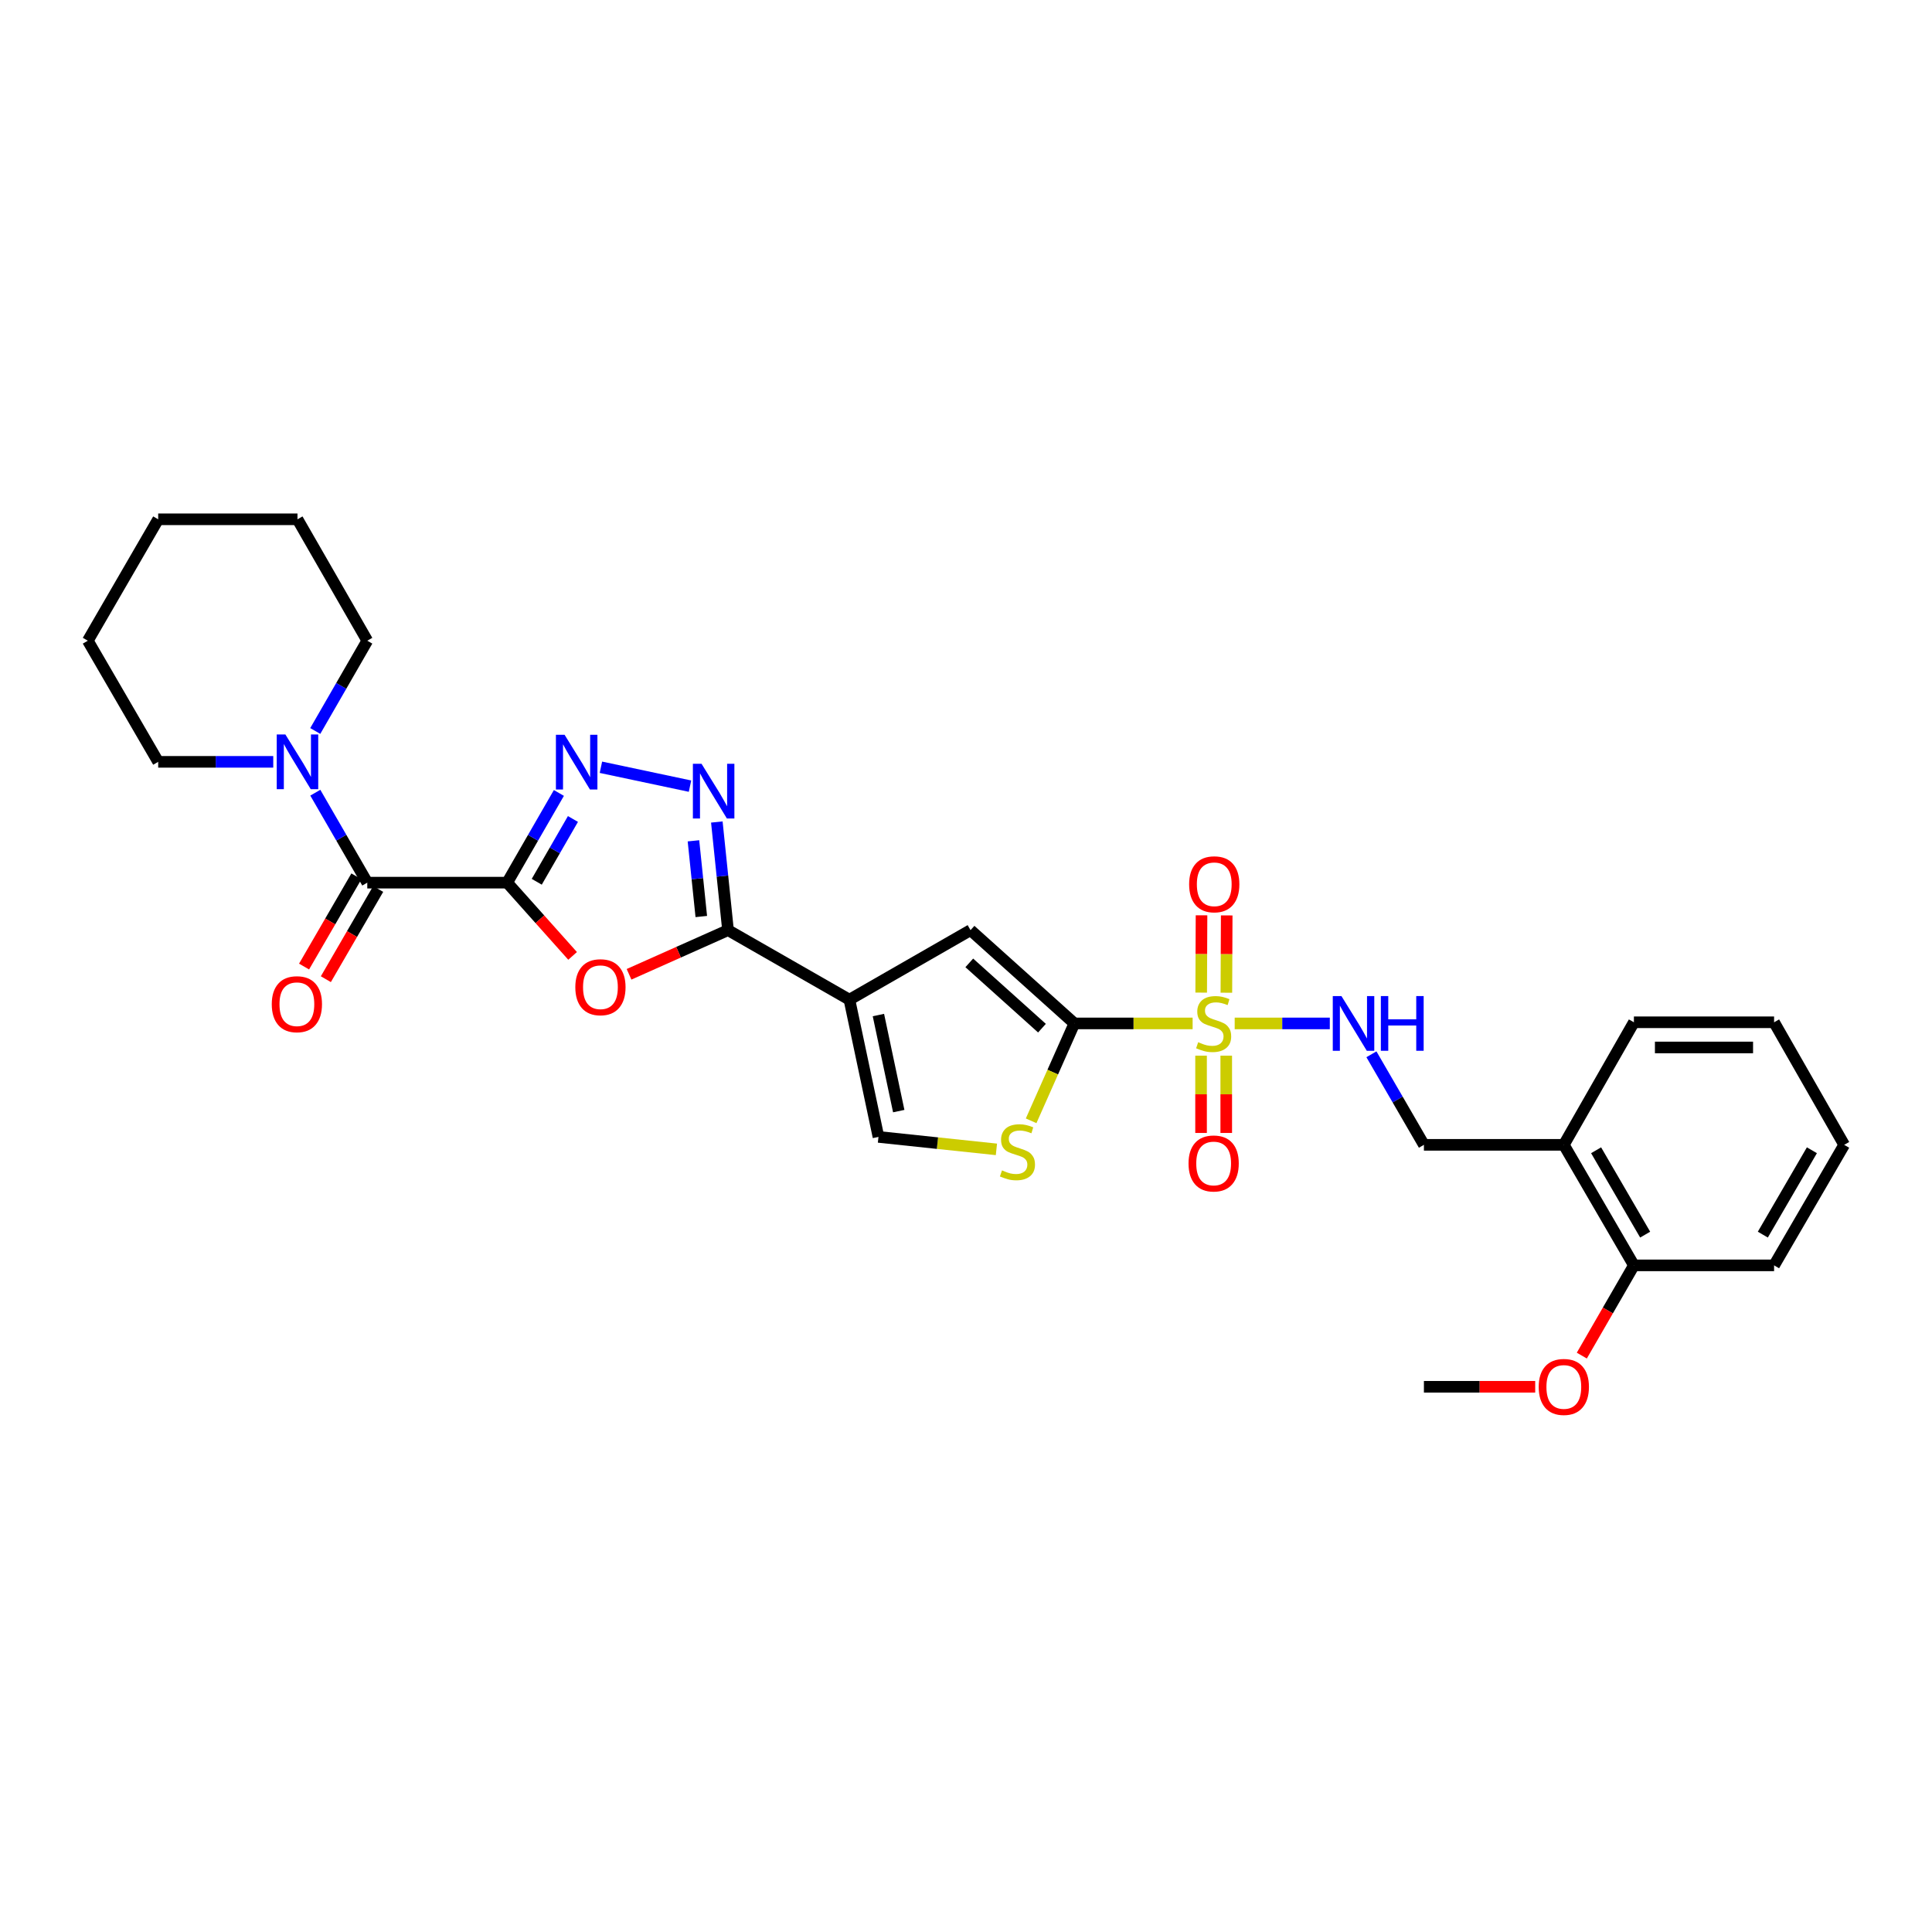 <?xml version='1.0' encoding='iso-8859-1'?>
<svg version='1.1' baseProfile='full'
              xmlns='http://www.w3.org/2000/svg'
                      xmlns:rdkit='http://www.rdkit.org/xml'
                      xmlns:xlink='http://www.w3.org/1999/xlink'
                  xml:space='preserve'
width='1000px' height='1000px' viewBox='0 0 1000 1000'>
<!-- END OF HEADER -->
<rect style='opacity:1.0;fill:#FFFFFF;stroke:none' width='1000' height='1000' x='0' y='0'> </rect>
<path class='bond-4' d='M 262.513,456.859 L 279.445,475.815' style='fill:none;fill-rule:evenodd;stroke:#000000;stroke-width:6px;stroke-linecap:butt;stroke-linejoin:miter;stroke-opacity:1' />
<path class='bond-4' d='M 279.445,475.815 L 296.376,494.771' style='fill:none;fill-rule:evenodd;stroke:#FF0000;stroke-width:6px;stroke-linecap:butt;stroke-linejoin:miter;stroke-opacity:1' />
<path class='bond-5' d='M 262.513,456.859 L 275.896,433.646' style='fill:none;fill-rule:evenodd;stroke:#000000;stroke-width:6px;stroke-linecap:butt;stroke-linejoin:miter;stroke-opacity:1' />
<path class='bond-5' d='M 275.896,433.646 L 289.28,410.433' style='fill:none;fill-rule:evenodd;stroke:#0000FF;stroke-width:6px;stroke-linecap:butt;stroke-linejoin:miter;stroke-opacity:1' />
<path class='bond-5' d='M 277.82,456.405 L 287.189,440.156' style='fill:none;fill-rule:evenodd;stroke:#000000;stroke-width:6px;stroke-linecap:butt;stroke-linejoin:miter;stroke-opacity:1' />
<path class='bond-5' d='M 287.189,440.156 L 296.557,423.907' style='fill:none;fill-rule:evenodd;stroke:#0000FF;stroke-width:6px;stroke-linecap:butt;stroke-linejoin:miter;stroke-opacity:1' />
<path class='bond-7' d='M 262.513,456.859 L 190.105,456.859' style='fill:none;fill-rule:evenodd;stroke:#000000;stroke-width:6px;stroke-linecap:butt;stroke-linejoin:miter;stroke-opacity:1' />
<path class='bond-0' d='M 617.301,529.723 L 586.697,529.723' style='fill:none;fill-rule:evenodd;stroke:#CCCC00;stroke-width:6px;stroke-linecap:butt;stroke-linejoin:miter;stroke-opacity:1' />
<path class='bond-0' d='M 586.697,529.723 L 556.093,529.723' style='fill:none;fill-rule:evenodd;stroke:#000000;stroke-width:6px;stroke-linecap:butt;stroke-linejoin:miter;stroke-opacity:1' />
<path class='bond-12' d='M 639.073,529.723 L 663.69,529.723' style='fill:none;fill-rule:evenodd;stroke:#CCCC00;stroke-width:6px;stroke-linecap:butt;stroke-linejoin:miter;stroke-opacity:1' />
<path class='bond-12' d='M 663.69,529.723 L 688.306,529.723' style='fill:none;fill-rule:evenodd;stroke:#0000FF;stroke-width:6px;stroke-linecap:butt;stroke-linejoin:miter;stroke-opacity:1' />
<path class='bond-13' d='M 634.769,513.829 L 634.855,493.824' style='fill:none;fill-rule:evenodd;stroke:#CCCC00;stroke-width:6px;stroke-linecap:butt;stroke-linejoin:miter;stroke-opacity:1' />
<path class='bond-13' d='M 634.855,493.824 L 634.942,473.819' style='fill:none;fill-rule:evenodd;stroke:#FF0000;stroke-width:6px;stroke-linecap:butt;stroke-linejoin:miter;stroke-opacity:1' />
<path class='bond-13' d='M 621.734,513.773 L 621.821,493.768' style='fill:none;fill-rule:evenodd;stroke:#CCCC00;stroke-width:6px;stroke-linecap:butt;stroke-linejoin:miter;stroke-opacity:1' />
<path class='bond-13' d='M 621.821,493.768 L 621.907,473.762' style='fill:none;fill-rule:evenodd;stroke:#FF0000;stroke-width:6px;stroke-linecap:butt;stroke-linejoin:miter;stroke-opacity:1' />
<path class='bond-14' d='M 621.665,546.413 L 621.665,566.412' style='fill:none;fill-rule:evenodd;stroke:#CCCC00;stroke-width:6px;stroke-linecap:butt;stroke-linejoin:miter;stroke-opacity:1' />
<path class='bond-14' d='M 621.665,566.412 L 621.665,586.412' style='fill:none;fill-rule:evenodd;stroke:#FF0000;stroke-width:6px;stroke-linecap:butt;stroke-linejoin:miter;stroke-opacity:1' />
<path class='bond-14' d='M 634.7,546.413 L 634.7,566.412' style='fill:none;fill-rule:evenodd;stroke:#CCCC00;stroke-width:6px;stroke-linecap:butt;stroke-linejoin:miter;stroke-opacity:1' />
<path class='bond-14' d='M 634.7,566.412 L 634.7,586.412' style='fill:none;fill-rule:evenodd;stroke:#FF0000;stroke-width:6px;stroke-linecap:butt;stroke-linejoin:miter;stroke-opacity:1' />
<path class='bond-1' d='M 556.093,529.723 L 502.346,481.444' style='fill:none;fill-rule:evenodd;stroke:#000000;stroke-width:6px;stroke-linecap:butt;stroke-linejoin:miter;stroke-opacity:1' />
<path class='bond-1' d='M 539.321,532.178 L 501.698,498.383' style='fill:none;fill-rule:evenodd;stroke:#000000;stroke-width:6px;stroke-linecap:butt;stroke-linejoin:miter;stroke-opacity:1' />
<path class='bond-32' d='M 556.093,529.723 L 544.902,554.926' style='fill:none;fill-rule:evenodd;stroke:#000000;stroke-width:6px;stroke-linecap:butt;stroke-linejoin:miter;stroke-opacity:1' />
<path class='bond-32' d='M 544.902,554.926 L 533.71,580.128' style='fill:none;fill-rule:evenodd;stroke:#CCCC00;stroke-width:6px;stroke-linecap:butt;stroke-linejoin:miter;stroke-opacity:1' />
<path class='bond-2' d='M 439.656,517.427 L 376.821,481.444' style='fill:none;fill-rule:evenodd;stroke:#000000;stroke-width:6px;stroke-linecap:butt;stroke-linejoin:miter;stroke-opacity:1' />
<path class='bond-8' d='M 439.656,517.427 L 502.346,481.444' style='fill:none;fill-rule:evenodd;stroke:#000000;stroke-width:6px;stroke-linecap:butt;stroke-linejoin:miter;stroke-opacity:1' />
<path class='bond-10' d='M 439.656,517.427 L 454.69,588.459' style='fill:none;fill-rule:evenodd;stroke:#000000;stroke-width:6px;stroke-linecap:butt;stroke-linejoin:miter;stroke-opacity:1' />
<path class='bond-10' d='M 454.663,525.383 L 465.187,575.106' style='fill:none;fill-rule:evenodd;stroke:#000000;stroke-width:6px;stroke-linecap:butt;stroke-linejoin:miter;stroke-opacity:1' />
<path class='bond-3' d='M 376.821,481.444 L 351.207,492.87' style='fill:none;fill-rule:evenodd;stroke:#000000;stroke-width:6px;stroke-linecap:butt;stroke-linejoin:miter;stroke-opacity:1' />
<path class='bond-3' d='M 351.207,492.87 L 325.593,504.297' style='fill:none;fill-rule:evenodd;stroke:#FF0000;stroke-width:6px;stroke-linecap:butt;stroke-linejoin:miter;stroke-opacity:1' />
<path class='bond-30' d='M 376.821,481.444 L 373.925,453.455' style='fill:none;fill-rule:evenodd;stroke:#000000;stroke-width:6px;stroke-linecap:butt;stroke-linejoin:miter;stroke-opacity:1' />
<path class='bond-30' d='M 373.925,453.455 L 371.029,425.467' style='fill:none;fill-rule:evenodd;stroke:#0000FF;stroke-width:6px;stroke-linecap:butt;stroke-linejoin:miter;stroke-opacity:1' />
<path class='bond-30' d='M 362.987,474.389 L 360.959,454.797' style='fill:none;fill-rule:evenodd;stroke:#000000;stroke-width:6px;stroke-linecap:butt;stroke-linejoin:miter;stroke-opacity:1' />
<path class='bond-30' d='M 360.959,454.797 L 358.932,435.205' style='fill:none;fill-rule:evenodd;stroke:#0000FF;stroke-width:6px;stroke-linecap:butt;stroke-linejoin:miter;stroke-opacity:1' />
<path class='bond-6' d='M 311.034,397.133 L 357.146,406.906' style='fill:none;fill-rule:evenodd;stroke:#0000FF;stroke-width:6px;stroke-linecap:butt;stroke-linejoin:miter;stroke-opacity:1' />
<path class='bond-11' d='M 190.105,456.859 L 176.653,433.576' style='fill:none;fill-rule:evenodd;stroke:#000000;stroke-width:6px;stroke-linecap:butt;stroke-linejoin:miter;stroke-opacity:1' />
<path class='bond-11' d='M 176.653,433.576 L 163.201,410.293' style='fill:none;fill-rule:evenodd;stroke:#0000FF;stroke-width:6px;stroke-linecap:butt;stroke-linejoin:miter;stroke-opacity:1' />
<path class='bond-16' d='M 184.467,453.589 L 170.926,476.939' style='fill:none;fill-rule:evenodd;stroke:#000000;stroke-width:6px;stroke-linecap:butt;stroke-linejoin:miter;stroke-opacity:1' />
<path class='bond-16' d='M 170.926,476.939 L 157.385,500.288' style='fill:none;fill-rule:evenodd;stroke:#FF0000;stroke-width:6px;stroke-linecap:butt;stroke-linejoin:miter;stroke-opacity:1' />
<path class='bond-16' d='M 195.743,460.128 L 182.202,483.478' style='fill:none;fill-rule:evenodd;stroke:#000000;stroke-width:6px;stroke-linecap:butt;stroke-linejoin:miter;stroke-opacity:1' />
<path class='bond-16' d='M 182.202,483.478 L 168.661,506.827' style='fill:none;fill-rule:evenodd;stroke:#FF0000;stroke-width:6px;stroke-linecap:butt;stroke-linejoin:miter;stroke-opacity:1' />
<path class='bond-9' d='M 515.746,594.912 L 485.218,591.686' style='fill:none;fill-rule:evenodd;stroke:#CCCC00;stroke-width:6px;stroke-linecap:butt;stroke-linejoin:miter;stroke-opacity:1' />
<path class='bond-9' d='M 485.218,591.686 L 454.69,588.459' style='fill:none;fill-rule:evenodd;stroke:#000000;stroke-width:6px;stroke-linecap:butt;stroke-linejoin:miter;stroke-opacity:1' />
<path class='bond-20' d='M 163.178,378.359 L 176.642,354.995' style='fill:none;fill-rule:evenodd;stroke:#0000FF;stroke-width:6px;stroke-linecap:butt;stroke-linejoin:miter;stroke-opacity:1' />
<path class='bond-20' d='M 176.642,354.995 L 190.105,331.63' style='fill:none;fill-rule:evenodd;stroke:#000000;stroke-width:6px;stroke-linecap:butt;stroke-linejoin:miter;stroke-opacity:1' />
<path class='bond-21' d='M 141.434,394.328 L 111.657,394.328' style='fill:none;fill-rule:evenodd;stroke:#0000FF;stroke-width:6px;stroke-linecap:butt;stroke-linejoin:miter;stroke-opacity:1' />
<path class='bond-21' d='M 111.657,394.328 L 81.88,394.328' style='fill:none;fill-rule:evenodd;stroke:#000000;stroke-width:6px;stroke-linecap:butt;stroke-linejoin:miter;stroke-opacity:1' />
<path class='bond-17' d='M 709.846,545.699 L 723.431,569.132' style='fill:none;fill-rule:evenodd;stroke:#0000FF;stroke-width:6px;stroke-linecap:butt;stroke-linejoin:miter;stroke-opacity:1' />
<path class='bond-17' d='M 723.431,569.132 L 737.016,592.565' style='fill:none;fill-rule:evenodd;stroke:#000000;stroke-width:6px;stroke-linecap:butt;stroke-linejoin:miter;stroke-opacity:1' />
<path class='bond-15' d='M 809.432,592.565 L 737.016,592.565' style='fill:none;fill-rule:evenodd;stroke:#000000;stroke-width:6px;stroke-linecap:butt;stroke-linejoin:miter;stroke-opacity:1' />
<path class='bond-18' d='M 809.432,592.565 L 845.705,654.951' style='fill:none;fill-rule:evenodd;stroke:#000000;stroke-width:6px;stroke-linecap:butt;stroke-linejoin:miter;stroke-opacity:1' />
<path class='bond-18' d='M 826.141,595.372 L 851.532,639.042' style='fill:none;fill-rule:evenodd;stroke:#000000;stroke-width:6px;stroke-linecap:butt;stroke-linejoin:miter;stroke-opacity:1' />
<path class='bond-22' d='M 809.432,592.565 L 845.705,529.129' style='fill:none;fill-rule:evenodd;stroke:#000000;stroke-width:6px;stroke-linecap:butt;stroke-linejoin:miter;stroke-opacity:1' />
<path class='bond-19' d='M 845.705,654.951 L 832.225,678.306' style='fill:none;fill-rule:evenodd;stroke:#000000;stroke-width:6px;stroke-linecap:butt;stroke-linejoin:miter;stroke-opacity:1' />
<path class='bond-19' d='M 832.225,678.306 L 818.744,701.66' style='fill:none;fill-rule:evenodd;stroke:#FF0000;stroke-width:6px;stroke-linecap:butt;stroke-linejoin:miter;stroke-opacity:1' />
<path class='bond-23' d='M 845.705,654.951 L 918.265,654.951' style='fill:none;fill-rule:evenodd;stroke:#000000;stroke-width:6px;stroke-linecap:butt;stroke-linejoin:miter;stroke-opacity:1' />
<path class='bond-24' d='M 794.621,717.794 L 765.819,717.794' style='fill:none;fill-rule:evenodd;stroke:#FF0000;stroke-width:6px;stroke-linecap:butt;stroke-linejoin:miter;stroke-opacity:1' />
<path class='bond-24' d='M 765.819,717.794 L 737.016,717.794' style='fill:none;fill-rule:evenodd;stroke:#000000;stroke-width:6px;stroke-linecap:butt;stroke-linejoin:miter;stroke-opacity:1' />
<path class='bond-26' d='M 190.105,331.63 L 153.977,268.788' style='fill:none;fill-rule:evenodd;stroke:#000000;stroke-width:6px;stroke-linecap:butt;stroke-linejoin:miter;stroke-opacity:1' />
<path class='bond-25' d='M 81.88,394.328 L 45.455,331.63' style='fill:none;fill-rule:evenodd;stroke:#000000;stroke-width:6px;stroke-linecap:butt;stroke-linejoin:miter;stroke-opacity:1' />
<path class='bond-27' d='M 845.705,529.129 L 918.265,529.129' style='fill:none;fill-rule:evenodd;stroke:#000000;stroke-width:6px;stroke-linecap:butt;stroke-linejoin:miter;stroke-opacity:1' />
<path class='bond-27' d='M 856.589,542.164 L 907.381,542.164' style='fill:none;fill-rule:evenodd;stroke:#000000;stroke-width:6px;stroke-linecap:butt;stroke-linejoin:miter;stroke-opacity:1' />
<path class='bond-33' d='M 918.265,654.951 L 954.545,592.565' style='fill:none;fill-rule:evenodd;stroke:#000000;stroke-width:6px;stroke-linecap:butt;stroke-linejoin:miter;stroke-opacity:1' />
<path class='bond-33' d='M 912.439,639.041 L 937.835,595.371' style='fill:none;fill-rule:evenodd;stroke:#000000;stroke-width:6px;stroke-linecap:butt;stroke-linejoin:miter;stroke-opacity:1' />
<path class='bond-29' d='M 45.455,331.63 L 81.88,268.788' style='fill:none;fill-rule:evenodd;stroke:#000000;stroke-width:6px;stroke-linecap:butt;stroke-linejoin:miter;stroke-opacity:1' />
<path class='bond-31' d='M 153.977,268.788 L 81.88,268.788' style='fill:none;fill-rule:evenodd;stroke:#000000;stroke-width:6px;stroke-linecap:butt;stroke-linejoin:miter;stroke-opacity:1' />
<path class='bond-28' d='M 918.265,529.129 L 954.545,592.565' style='fill:none;fill-rule:evenodd;stroke:#000000;stroke-width:6px;stroke-linecap:butt;stroke-linejoin:miter;stroke-opacity:1' />
<path  class='atom-1' d='M 620.183 539.443
Q 620.503 539.563, 621.823 540.123
Q 623.143 540.683, 624.583 541.043
Q 626.063 541.363, 627.503 541.363
Q 630.183 541.363, 631.743 540.083
Q 633.303 538.763, 633.303 536.483
Q 633.303 534.923, 632.503 533.963
Q 631.743 533.003, 630.543 532.483
Q 629.343 531.963, 627.343 531.363
Q 624.823 530.603, 623.303 529.883
Q 621.823 529.163, 620.743 527.643
Q 619.703 526.123, 619.703 523.563
Q 619.703 520.003, 622.103 517.803
Q 624.543 515.603, 629.343 515.603
Q 632.623 515.603, 636.343 517.163
L 635.423 520.243
Q 632.023 518.843, 629.463 518.843
Q 626.703 518.843, 625.183 520.003
Q 623.663 521.123, 623.703 523.083
Q 623.703 524.603, 624.463 525.523
Q 625.263 526.443, 626.383 526.963
Q 627.543 527.483, 629.463 528.083
Q 632.023 528.883, 633.543 529.683
Q 635.063 530.483, 636.143 532.123
Q 637.263 533.723, 637.263 536.483
Q 637.263 540.403, 634.623 542.523
Q 632.023 544.603, 627.663 544.603
Q 625.143 544.603, 623.223 544.043
Q 621.343 543.523, 619.103 542.603
L 620.183 539.443
' fill='#CCCC00'/>
<path  class='atom-5' d='M 297.785 510.982
Q 297.785 504.182, 301.145 500.382
Q 304.505 496.582, 310.785 496.582
Q 317.065 496.582, 320.425 500.382
Q 323.785 504.182, 323.785 510.982
Q 323.785 517.862, 320.385 521.782
Q 316.985 525.662, 310.785 525.662
Q 304.545 525.662, 301.145 521.782
Q 297.785 517.902, 297.785 510.982
M 310.785 522.462
Q 315.105 522.462, 317.425 519.582
Q 319.785 516.662, 319.785 510.982
Q 319.785 505.422, 317.425 502.622
Q 315.105 499.782, 310.785 499.782
Q 306.465 499.782, 304.105 502.582
Q 301.785 505.382, 301.785 510.982
Q 301.785 516.702, 304.105 519.582
Q 306.465 522.462, 310.785 522.462
' fill='#FF0000'/>
<path  class='atom-6' d='M 292.222 380.313
L 301.502 395.313
Q 302.422 396.793, 303.902 399.473
Q 305.382 402.153, 305.462 402.313
L 305.462 380.313
L 309.222 380.313
L 309.222 408.633
L 305.342 408.633
L 295.382 392.233
Q 294.222 390.313, 292.982 388.113
Q 291.782 385.913, 291.422 385.233
L 291.422 408.633
L 287.742 408.633
L 287.742 380.313
L 292.222 380.313
' fill='#0000FF'/>
<path  class='atom-7' d='M 363.117 395.339
L 372.397 410.339
Q 373.317 411.819, 374.797 414.499
Q 376.277 417.179, 376.357 417.339
L 376.357 395.339
L 380.117 395.339
L 380.117 423.659
L 376.237 423.659
L 366.277 407.259
Q 365.117 405.339, 363.877 403.139
Q 362.677 400.939, 362.317 400.259
L 362.317 423.659
L 358.637 423.659
L 358.637 395.339
L 363.117 395.339
' fill='#0000FF'/>
<path  class='atom-10' d='M 518.634 605.783
Q 518.954 605.903, 520.274 606.463
Q 521.594 607.023, 523.034 607.383
Q 524.514 607.703, 525.954 607.703
Q 528.634 607.703, 530.194 606.423
Q 531.754 605.103, 531.754 602.823
Q 531.754 601.263, 530.954 600.303
Q 530.194 599.343, 528.994 598.823
Q 527.794 598.303, 525.794 597.703
Q 523.274 596.943, 521.754 596.223
Q 520.274 595.503, 519.194 593.983
Q 518.154 592.463, 518.154 589.903
Q 518.154 586.343, 520.554 584.143
Q 522.994 581.943, 527.794 581.943
Q 531.074 581.943, 534.794 583.503
L 533.874 586.583
Q 530.474 585.183, 527.914 585.183
Q 525.154 585.183, 523.634 586.343
Q 522.114 587.463, 522.154 589.423
Q 522.154 590.943, 522.914 591.863
Q 523.714 592.783, 524.834 593.303
Q 525.994 593.823, 527.914 594.423
Q 530.474 595.223, 531.994 596.023
Q 533.514 596.823, 534.594 598.463
Q 535.714 600.063, 535.714 602.823
Q 535.714 606.743, 533.074 608.863
Q 530.474 610.943, 526.114 610.943
Q 523.594 610.943, 521.674 610.383
Q 519.794 609.863, 517.554 608.943
L 518.634 605.783
' fill='#CCCC00'/>
<path  class='atom-12' d='M 147.717 380.168
L 156.997 395.168
Q 157.917 396.648, 159.397 399.328
Q 160.877 402.008, 160.957 402.168
L 160.957 380.168
L 164.717 380.168
L 164.717 408.488
L 160.837 408.488
L 150.877 392.088
Q 149.717 390.168, 148.477 387.968
Q 147.277 385.768, 146.917 385.088
L 146.917 408.488
L 143.237 408.488
L 143.237 380.168
L 147.717 380.168
' fill='#0000FF'/>
<path  class='atom-13' d='M 694.324 515.563
L 703.604 530.563
Q 704.524 532.043, 706.004 534.723
Q 707.484 537.403, 707.564 537.563
L 707.564 515.563
L 711.324 515.563
L 711.324 543.883
L 707.444 543.883
L 697.484 527.483
Q 696.324 525.563, 695.084 523.363
Q 693.884 521.163, 693.524 520.483
L 693.524 543.883
L 689.844 543.883
L 689.844 515.563
L 694.324 515.563
' fill='#0000FF'/>
<path  class='atom-13' d='M 714.724 515.563
L 718.564 515.563
L 718.564 527.603
L 733.044 527.603
L 733.044 515.563
L 736.884 515.563
L 736.884 543.883
L 733.044 543.883
L 733.044 530.803
L 718.564 530.803
L 718.564 543.883
L 714.724 543.883
L 714.724 515.563
' fill='#0000FF'/>
<path  class='atom-14' d='M 615.494 457.706
Q 615.494 450.906, 618.854 447.106
Q 622.214 443.306, 628.494 443.306
Q 634.774 443.306, 638.134 447.106
Q 641.494 450.906, 641.494 457.706
Q 641.494 464.586, 638.094 468.506
Q 634.694 472.386, 628.494 472.386
Q 622.254 472.386, 618.854 468.506
Q 615.494 464.626, 615.494 457.706
M 628.494 469.186
Q 632.814 469.186, 635.134 466.306
Q 637.494 463.386, 637.494 457.706
Q 637.494 452.146, 635.134 449.346
Q 632.814 446.506, 628.494 446.506
Q 624.174 446.506, 621.814 449.306
Q 619.494 452.106, 619.494 457.706
Q 619.494 463.426, 621.814 466.306
Q 624.174 469.186, 628.494 469.186
' fill='#FF0000'/>
<path  class='atom-15' d='M 615.183 602.204
Q 615.183 595.404, 618.543 591.604
Q 621.903 587.804, 628.183 587.804
Q 634.463 587.804, 637.823 591.604
Q 641.183 595.404, 641.183 602.204
Q 641.183 609.084, 637.783 613.004
Q 634.383 616.884, 628.183 616.884
Q 621.943 616.884, 618.543 613.004
Q 615.183 609.124, 615.183 602.204
M 628.183 613.684
Q 632.503 613.684, 634.823 610.804
Q 637.183 607.884, 637.183 602.204
Q 637.183 596.644, 634.823 593.844
Q 632.503 591.004, 628.183 591.004
Q 623.863 591.004, 621.503 593.804
Q 619.183 596.604, 619.183 602.204
Q 619.183 607.924, 621.503 610.804
Q 623.863 613.684, 628.183 613.684
' fill='#FF0000'/>
<path  class='atom-17' d='M 140.665 519.774
Q 140.665 512.974, 144.025 509.174
Q 147.385 505.374, 153.665 505.374
Q 159.945 505.374, 163.305 509.174
Q 166.665 512.974, 166.665 519.774
Q 166.665 526.654, 163.265 530.574
Q 159.865 534.454, 153.665 534.454
Q 147.425 534.454, 144.025 530.574
Q 140.665 526.694, 140.665 519.774
M 153.665 531.254
Q 157.985 531.254, 160.305 528.374
Q 162.665 525.454, 162.665 519.774
Q 162.665 514.214, 160.305 511.414
Q 157.985 508.574, 153.665 508.574
Q 149.345 508.574, 146.985 511.374
Q 144.665 514.174, 144.665 519.774
Q 144.665 525.494, 146.985 528.374
Q 149.345 531.254, 153.665 531.254
' fill='#FF0000'/>
<path  class='atom-20' d='M 796.432 717.874
Q 796.432 711.074, 799.792 707.274
Q 803.152 703.474, 809.432 703.474
Q 815.712 703.474, 819.072 707.274
Q 822.432 711.074, 822.432 717.874
Q 822.432 724.754, 819.032 728.674
Q 815.632 732.554, 809.432 732.554
Q 803.192 732.554, 799.792 728.674
Q 796.432 724.794, 796.432 717.874
M 809.432 729.354
Q 813.752 729.354, 816.072 726.474
Q 818.432 723.554, 818.432 717.874
Q 818.432 712.314, 816.072 709.514
Q 813.752 706.674, 809.432 706.674
Q 805.112 706.674, 802.752 709.474
Q 800.432 712.274, 800.432 717.874
Q 800.432 723.594, 802.752 726.474
Q 805.112 729.354, 809.432 729.354
' fill='#FF0000'/>
</svg>
